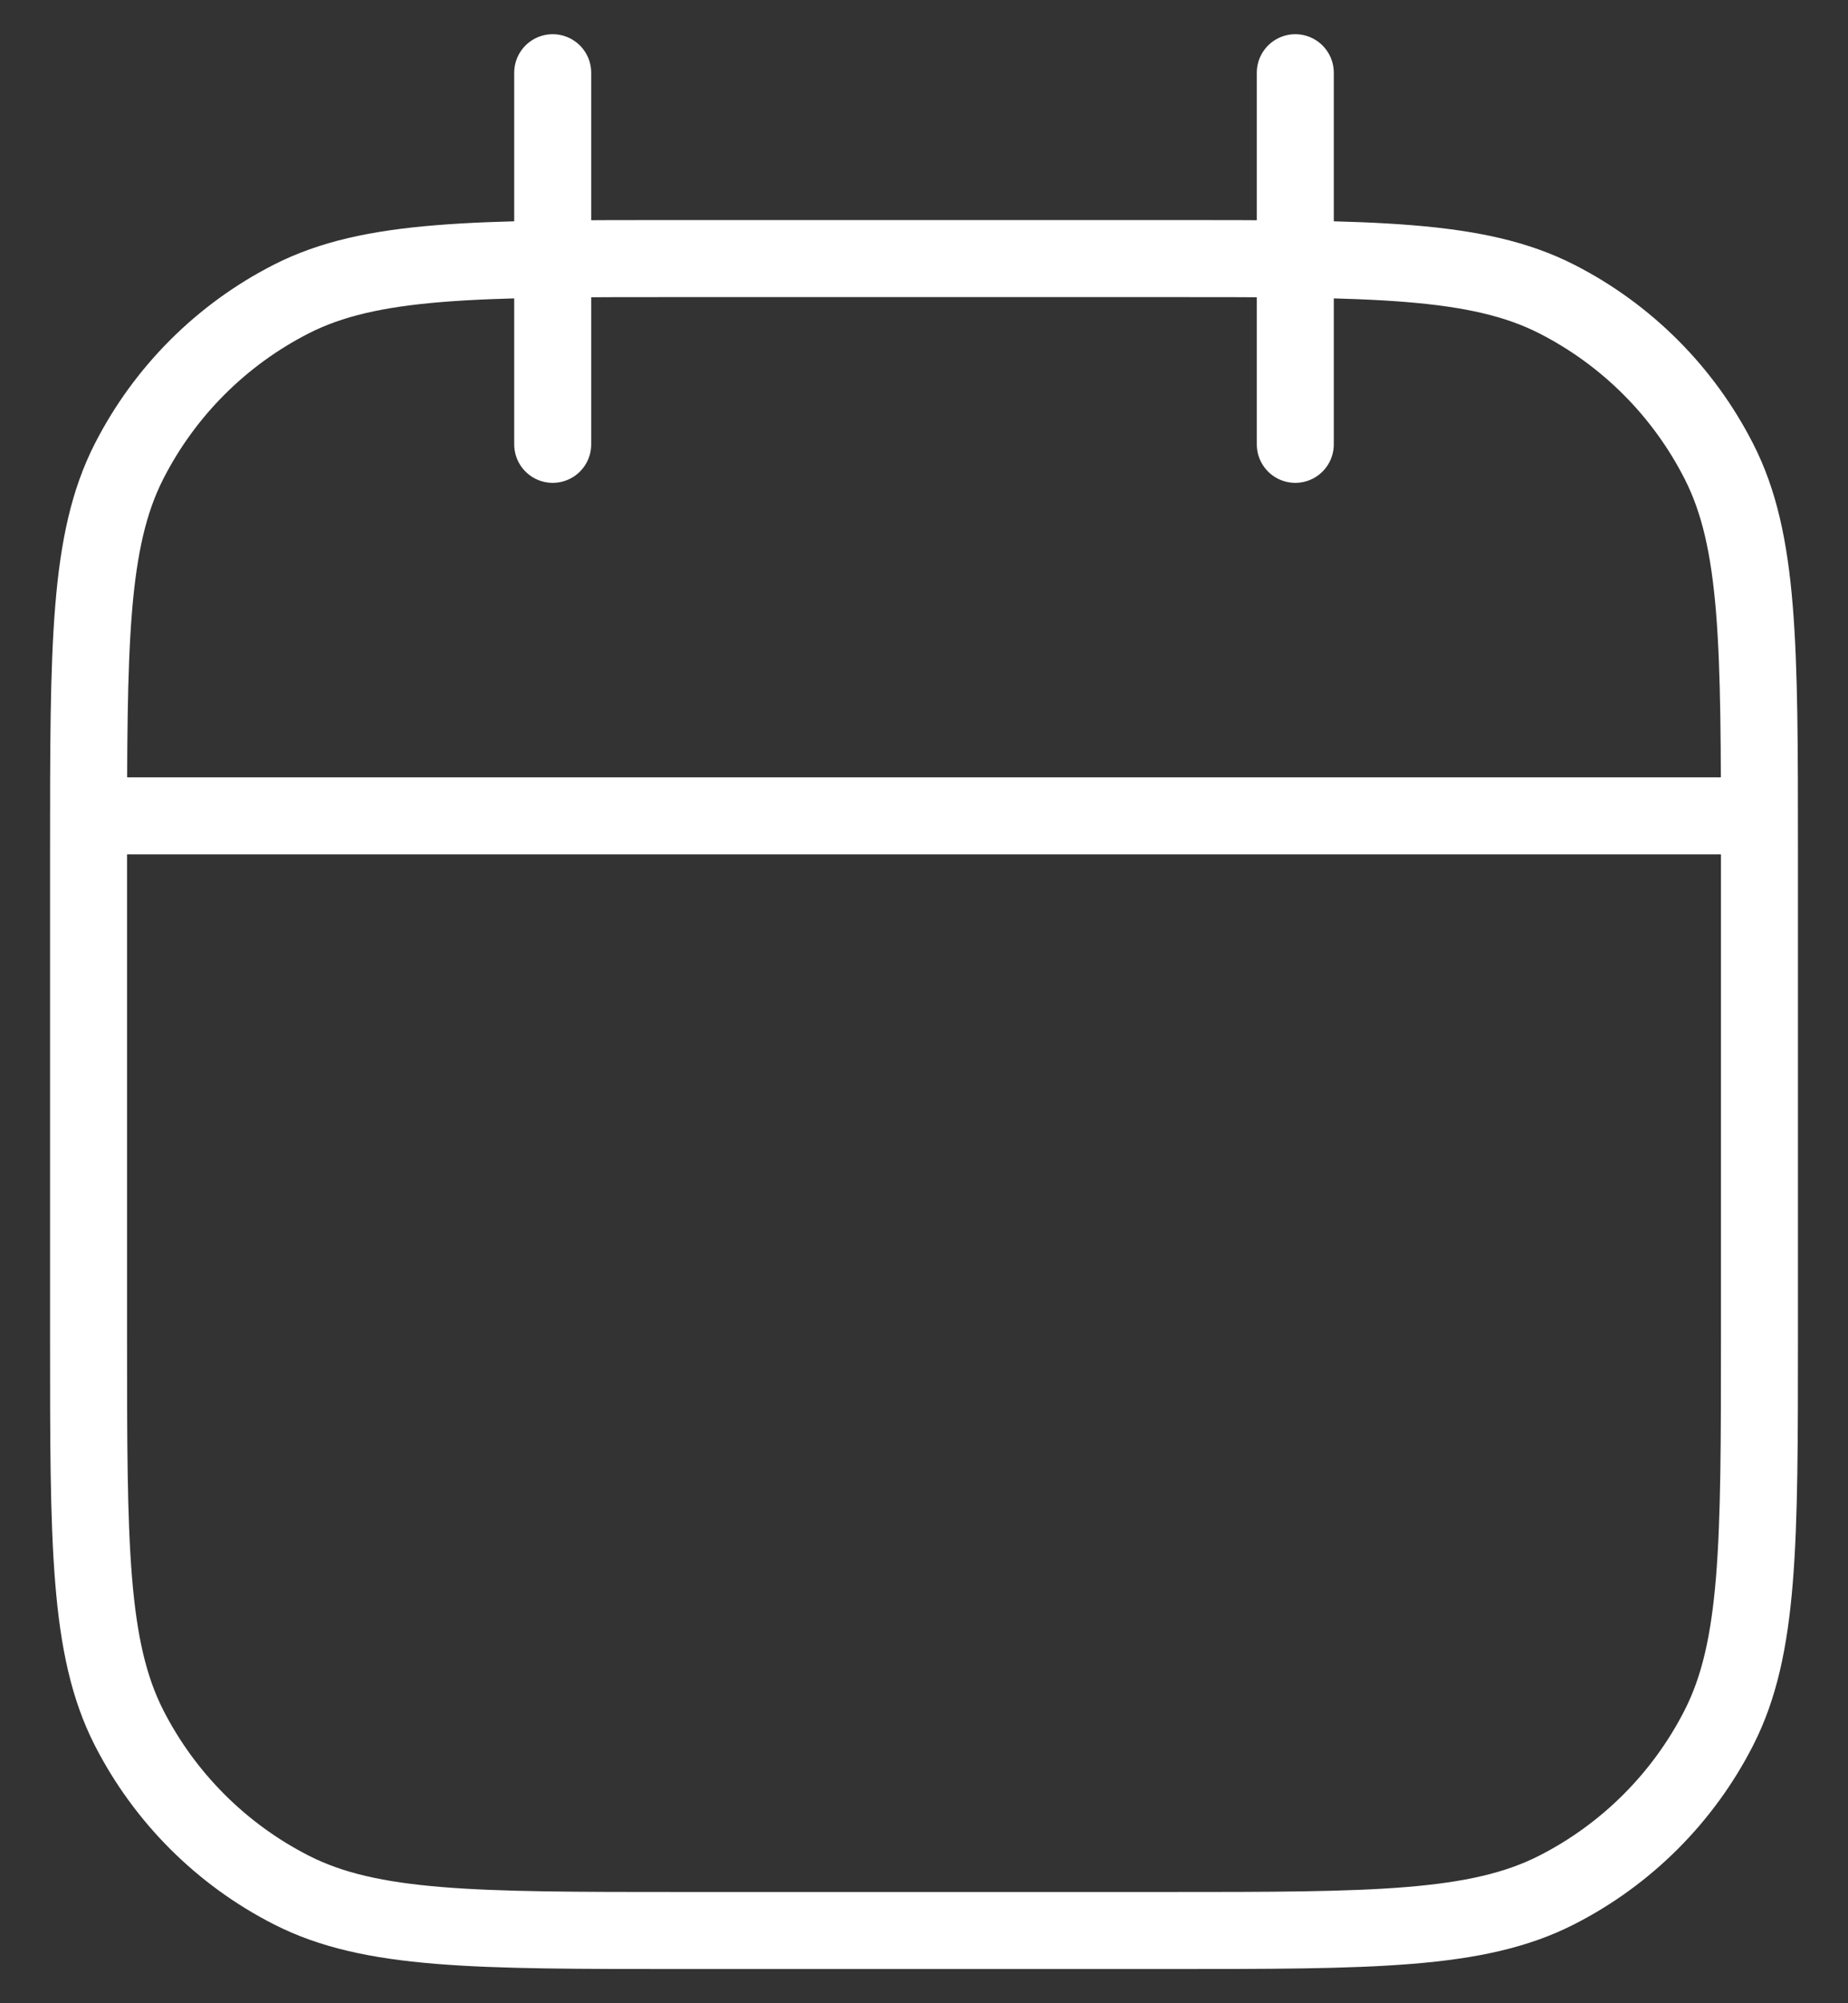 <svg width="24" height="26" viewBox="0 0 24 26" fill="none" xmlns="http://www.w3.org/2000/svg">
<rect x="0" y="0" width="24" height="26" fill="#333333" stroke="none"/>
<path d="M1.15 10.589H22.85M7.178 5.767V0.944M16.822 5.767V0.944M8.865 25.056H15.134C17.835 25.056 19.185 25.056 20.217 24.53C21.124 24.068 21.862 23.33 22.324 22.423C22.85 21.391 22.85 20.041 22.85 17.34V11.071C22.85 8.37 22.85 7.02 22.324 5.989C21.862 5.081 21.124 4.343 20.217 3.881C19.185 3.356 17.835 3.356 15.134 3.356H8.865C6.165 3.356 4.814 3.356 3.783 3.881C2.876 4.343 2.138 5.081 1.675 5.989C1.15 7.02 1.15 8.37 1.15 11.071V17.34C1.15 20.041 1.15 21.391 1.675 22.423C2.138 23.33 2.876 24.068 3.783 24.53C4.814 25.056 6.165 25.056 8.865 25.056Z" stroke="white" stroke-linecap="round"/>
</svg>
